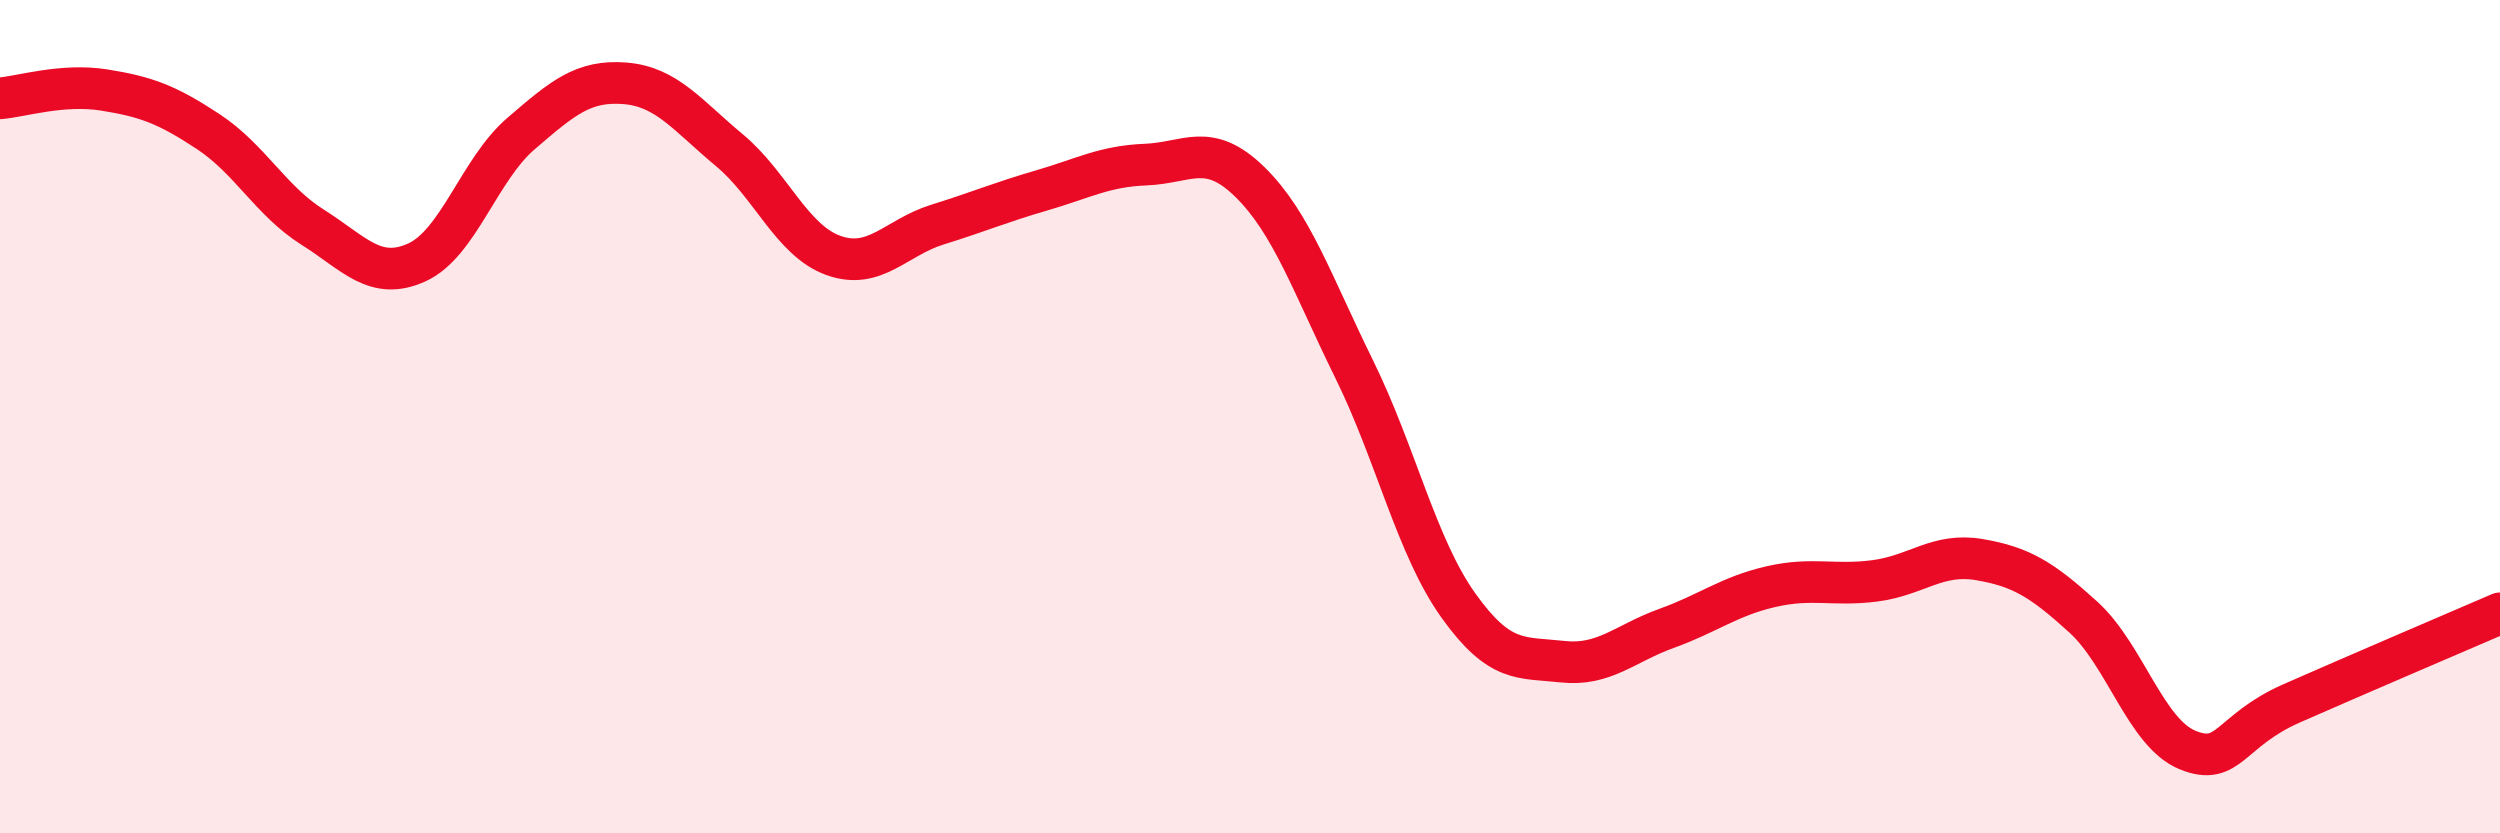 
    <svg width="60" height="20" viewBox="0 0 60 20" xmlns="http://www.w3.org/2000/svg">
      <path
        d="M 0,2.36 C 0.5,2.32 1.5,2 2.5,2.16 C 3.5,2.32 4,2.5 5,3.16 C 6,3.82 6.5,4.82 7.5,5.45 C 8.5,6.08 9,6.75 10,6.3 C 11,5.85 11.5,4.07 12.5,3.21 C 13.5,2.35 14,1.92 15,2 C 16,2.08 16.5,2.77 17.5,3.6 C 18.5,4.43 19,5.77 20,6.13 C 21,6.49 21.5,5.7 22.5,5.39 C 23.5,5.08 24,4.86 25,4.57 C 26,4.28 26.5,3.99 27.5,3.95 C 28.5,3.91 29,3.39 30,4.37 C 31,5.35 31.5,6.83 32.5,8.86 C 33.5,10.89 34,13.13 35,14.53 C 36,15.93 36.5,15.77 37.5,15.88 C 38.5,15.99 39,15.44 40,15.08 C 41,14.72 41.5,14.31 42.5,14.08 C 43.5,13.85 44,14.07 45,13.94 C 46,13.81 46.5,13.26 47.5,13.43 C 48.5,13.6 49,13.9 50,14.81 C 51,15.72 51.5,17.59 52.5,18 C 53.5,18.41 53.5,17.54 55,16.88 C 56.5,16.22 59,15.15 60,14.72L60 20L0 20Z"
        fill="#EB0A25"
        opacity="0.1"
        stroke-linecap="round"
        stroke-linejoin="round"
      />
      <path
        d="M 0,2.36 C 0.5,2.32 1.5,2 2.5,2.16 C 3.5,2.32 4,2.5 5,3.16 C 6,3.82 6.5,4.82 7.5,5.45 C 8.5,6.08 9,6.75 10,6.3 C 11,5.85 11.5,4.07 12.5,3.21 C 13.5,2.35 14,1.92 15,2 C 16,2.08 16.5,2.77 17.5,3.6 C 18.5,4.43 19,5.77 20,6.13 C 21,6.49 21.5,5.7 22.5,5.39 C 23.5,5.08 24,4.86 25,4.57 C 26,4.28 26.5,3.99 27.5,3.95 C 28.5,3.91 29,3.39 30,4.37 C 31,5.35 31.5,6.83 32.5,8.86 C 33.5,10.89 34,13.13 35,14.53 C 36,15.93 36.5,15.77 37.5,15.88 C 38.5,15.99 39,15.44 40,15.08 C 41,14.72 41.5,14.31 42.5,14.08 C 43.5,13.85 44,14.07 45,13.94 C 46,13.81 46.5,13.26 47.5,13.43 C 48.5,13.6 49,13.9 50,14.81 C 51,15.72 51.5,17.59 52.5,18 C 53.5,18.41 53.5,17.54 55,16.88 C 56.5,16.22 59,15.15 60,14.72"
        stroke="#EB0A25"
        stroke-width="1"
        fill="none"
        stroke-linecap="round"
        stroke-linejoin="round"
      />
    </svg>
  